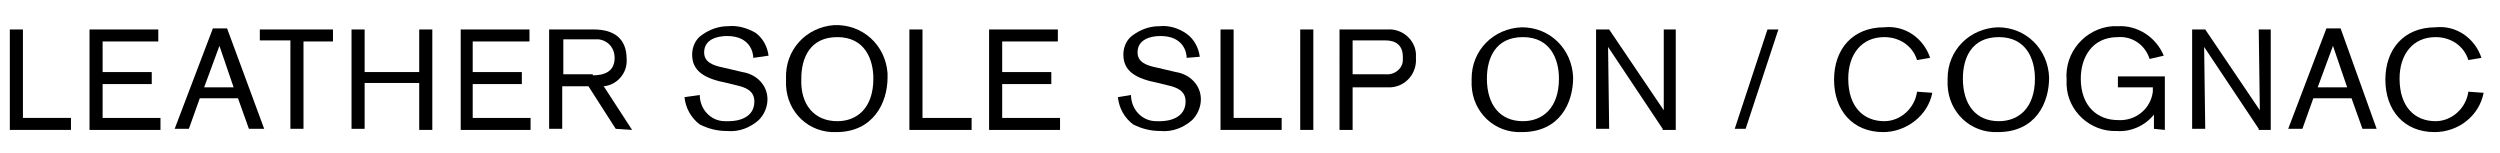 <?xml version="1.0" encoding="utf-8"?>
<!-- Generator: Adobe Illustrator 23.0.2, SVG Export Plug-In . SVG Version: 6.00 Build 0)  -->
<svg version="1.1" id="レイヤー_1" xmlns="http://www.w3.org/2000/svg" xmlns:xlink="http://www.w3.org/1999/xlink" x="0px"
	 y="0px" viewBox="0 0 229 14" style="enable-background:new 0 0 229 14;" xml:space="preserve">
<title>looks-txt10-name</title>
<path d="M0.9,11.8V2.7h1.2v8.1h4.4v1.1H0.9z"/>
<path d="M8.2,11.8V2.7h6.3v1.1H9.4v2.8h4.5v1.1H9.4v3.1h5.3v1.1H8.2z"/>
<path d="M22.8,11.8l-1-2.8h-3.5l-1,2.8H16l3.5-9.2h1.3l3.4,9.2L22.8,11.8z M20.1,4.2L18.7,8h2.7L20.1,4.2z"/>
<path d="M27.8,3.7v8.1h-1.2V3.7h-2.8V2.7h6.7v1.1H27.8z"/>
<path d="M38.4,11.8V7.6h-5v4.2h-1.2V2.7h1.2v3.9h5V2.7h1.2v9.2H38.4z"/>
<path d="M42.2,11.8V2.7h6.3v1.1h-5.2v2.8h4.5v1.1h-4.5v3.1h5.3v1.1H42.2z"/>
<path d="M56.4,11.8l-2.5-3.9h-2.4v3.9h-1.2V2.7h4.1c1.8,0,3,0.8,3,2.7c0.1,1.3-0.9,2.4-2.1,2.5c0,0,0,0,0,0l2.6,4L56.4,11.8z
	 M54.3,6.9c1,0,2-0.3,2-1.6c0-0.9-0.6-1.6-1.5-1.7c-0.1,0-0.2,0-0.3,0h-2.9v3.2H54.3z"/>
<path d="M64.1,8.7c0,1.3,1,2.4,2.3,2.4c0.1,0,0.3,0,0.4,0c0.8,0,2.3-0.3,2.3-1.8c0-1-0.8-1.3-1.7-1.5l-0.8-0.2
	c-2.1-0.4-3.2-1.1-3.2-2.6c0-0.7,0.3-1.4,0.9-1.8c0.7-0.5,1.5-0.8,2.4-0.8c0.9-0.1,1.8,0.2,2.5,0.6c0.7,0.5,1.1,1.3,1.2,2.1L69,5.3
	c0-0.5-0.3-2-2.4-2c-0.9,0-2.1,0.3-2.1,1.5c0,0.9,0.8,1.2,1.8,1.4l1.7,0.4c1.3,0.2,2.3,1.2,2.3,2.5c0,0.7-0.3,1.4-0.8,1.9
	c-0.8,0.7-1.8,1.1-2.9,1c-0.9,0-1.7-0.2-2.5-0.6c-0.8-0.6-1.3-1.5-1.4-2.5L64.1,8.7z"/>
<path d="M76.6,12.1c-2.5,0.1-4.5-1.8-4.6-4.3c0-0.2,0-0.4,0-0.6c-0.1-2.6,1.8-4.7,4.4-4.9c2.6-0.1,4.7,1.8,4.9,4.4
	c0,0.1,0,0.3,0,0.4C81.3,9.4,80,12.1,76.6,12.1z M76.7,11.1c1.8,0,3.3-1.2,3.3-3.9c0-1.8-0.8-3.8-3.3-3.8s-3.3,1.9-3.3,3.8
	C73.3,9.6,74.6,11.1,76.7,11.1L76.7,11.1z"/>
<path d="M83.3,11.8V2.7h1.2v8.1H89v1.1H83.3z"/>
<path d="M90.6,11.8V2.7h6.3v1.1h-5.1v2.8h4.5v1.1h-4.5v3.1h5.3v1.1H90.6z"/>
<path d="M103.6,8.7c0,1.3,1,2.4,2.3,2.4c0.1,0,0.3,0,0.4,0c0.8,0,2.3-0.3,2.3-1.8c0-1-0.8-1.3-1.7-1.5l-0.8-0.2
	c-2.1-0.4-3.2-1.1-3.2-2.6c0-0.7,0.3-1.4,0.9-1.8c0.7-0.5,1.5-0.8,2.4-0.8c0.9-0.1,1.8,0.2,2.5,0.7c0.7,0.5,1.1,1.3,1.2,2.1
	l-1.2,0.1c0-0.5-0.3-2-2.4-2c-0.9,0-2.1,0.3-2.1,1.5c0,0.9,0.8,1.2,1.8,1.4l1.7,0.4c1.3,0.2,2.3,1.2,2.3,2.5c0,0.7-0.3,1.4-0.8,1.9
	c-0.8,0.7-1.8,1.1-2.9,1c-0.9,0-1.7-0.2-2.5-0.6c-0.8-0.6-1.3-1.5-1.4-2.5L103.6,8.7z"/>
<path d="M111.8,11.8V2.7h1.2v8.1h4.4v1.1H111.8z"/>
<path d="M119.1,11.8V2.7h1.2v9.2H119.1z"/>
<path d="M127.1,2.7c1.3-0.1,2.5,0.9,2.6,2.2c0,0.1,0,0.3,0,0.4c0.1,1.4-0.9,2.6-2.3,2.7c-0.1,0-0.2,0-0.4,0h-3.1v3.9h-1.2V2.7H127.1
	z M126.9,6.8c0.8,0.1,1.6-0.5,1.6-1.3c0-0.1,0-0.2,0-0.3c0-1.1-0.7-1.5-1.6-1.5h-3v3.1H126.9z"/>
<path d="M139.4,12.1c-2.5,0.1-4.5-1.8-4.6-4.3c0-0.2,0-0.4,0-0.6c0-2.6,2-4.6,4.6-4.7c2.6,0,4.6,2,4.7,4.6
	C144.1,9.4,142.9,12.1,139.4,12.1z M139.5,11.1c1.8,0,3.3-1.2,3.3-3.9c0-1.8-0.8-3.8-3.3-3.8s-3.3,1.9-3.3,3.8
	C136.2,9.6,137.4,11.1,139.5,11.1L139.5,11.1z"/>
<path d="M152.3,11.8l-5-7.5c0,0,0.1,7.3,0.1,7.5h-1.2V2.7h1.2l5,7.4c0,0,0-7.1,0-7.4h1.1v9.2H152.3z"/>
<path d="M159.9,11.8h-1l3-9.1h1L159.9,11.8z"/>
<path d="M177,8.5c-0.4,2.1-2.4,3.6-4.5,3.6c-2.8,0-4.5-2-4.5-4.8s1.7-4.8,4.6-4.8c1.9-0.2,3.6,1,4.2,2.8l-1.2,0.2
	c-0.4-1.3-1.6-2.1-3-2.1c-2.1,0-3.3,1.6-3.3,3.8c0,2.6,1.4,3.9,3.3,3.9c1.5,0,2.8-1.2,3-2.7L177,8.5z"/>
<path d="M183,12.1c-2.5,0.1-4.5-1.8-4.6-4.3c0-0.2,0-0.4,0-0.6c0-2.6,2-4.6,4.6-4.7c2.6,0,4.6,2,4.7,4.6
	C187.7,9.4,186.5,12.1,183,12.1z M183.1,11.1c1.8,0,3.3-1.2,3.3-3.9c0-1.8-0.8-3.8-3.3-3.8s-3.3,1.9-3.3,3.8
	C179.8,9.6,181,11.1,183.1,11.1L183.1,11.1z"/>
<path d="M197.3,11.8v-1.3c-0.8,1-2.1,1.6-3.4,1.5c-2.4,0.1-4.5-1.8-4.6-4.2c0-0.2,0-0.3,0-0.5c-0.2-2.5,1.7-4.7,4.2-4.9
	c0.2,0,0.4,0,0.5,0c1.8-0.1,3.5,1,4.2,2.7l-1.3,0.3c-0.4-1.3-1.6-2.1-2.9-2c-2.4,0-3.4,1.9-3.4,3.8c0,2.6,1.6,3.8,3.4,3.8
	c1.6,0.1,3-1,3.2-2.6c0-0.1,0-0.1,0-0.2V8h-3.2V7h4.3v4.9L197.3,11.8z"/>
<path d="M206.9,11.8l-5-7.5c0,0,0.1,7.3,0.1,7.5h-1.2V2.7h1.2l5,7.4c0,0-0.1-7.1-0.1-7.4h1.1v9.2H206.9z"/>
<path d="M216.4,11.8l-1-2.8h-3.5l-1,2.8h-1.3l3.5-9.2h1.3l3.3,9.2H216.4z M213.7,4.2L212.3,8h2.7L213.7,4.2z"/>
<path d="M227.5,8.5c-0.4,2.1-2.3,3.6-4.5,3.6c-2.8,0-4.5-2-4.5-4.8s1.7-4.8,4.6-4.8c1.9-0.2,3.6,1,4.2,2.8l-1.2,0.2
	c-0.4-1.3-1.6-2.1-3-2.1c-2.1,0-3.3,1.6-3.3,3.8c0,2.6,1.4,3.9,3.3,3.9c1.5,0,2.8-1.2,3-2.7L227.5,8.5z"/>
</svg>
